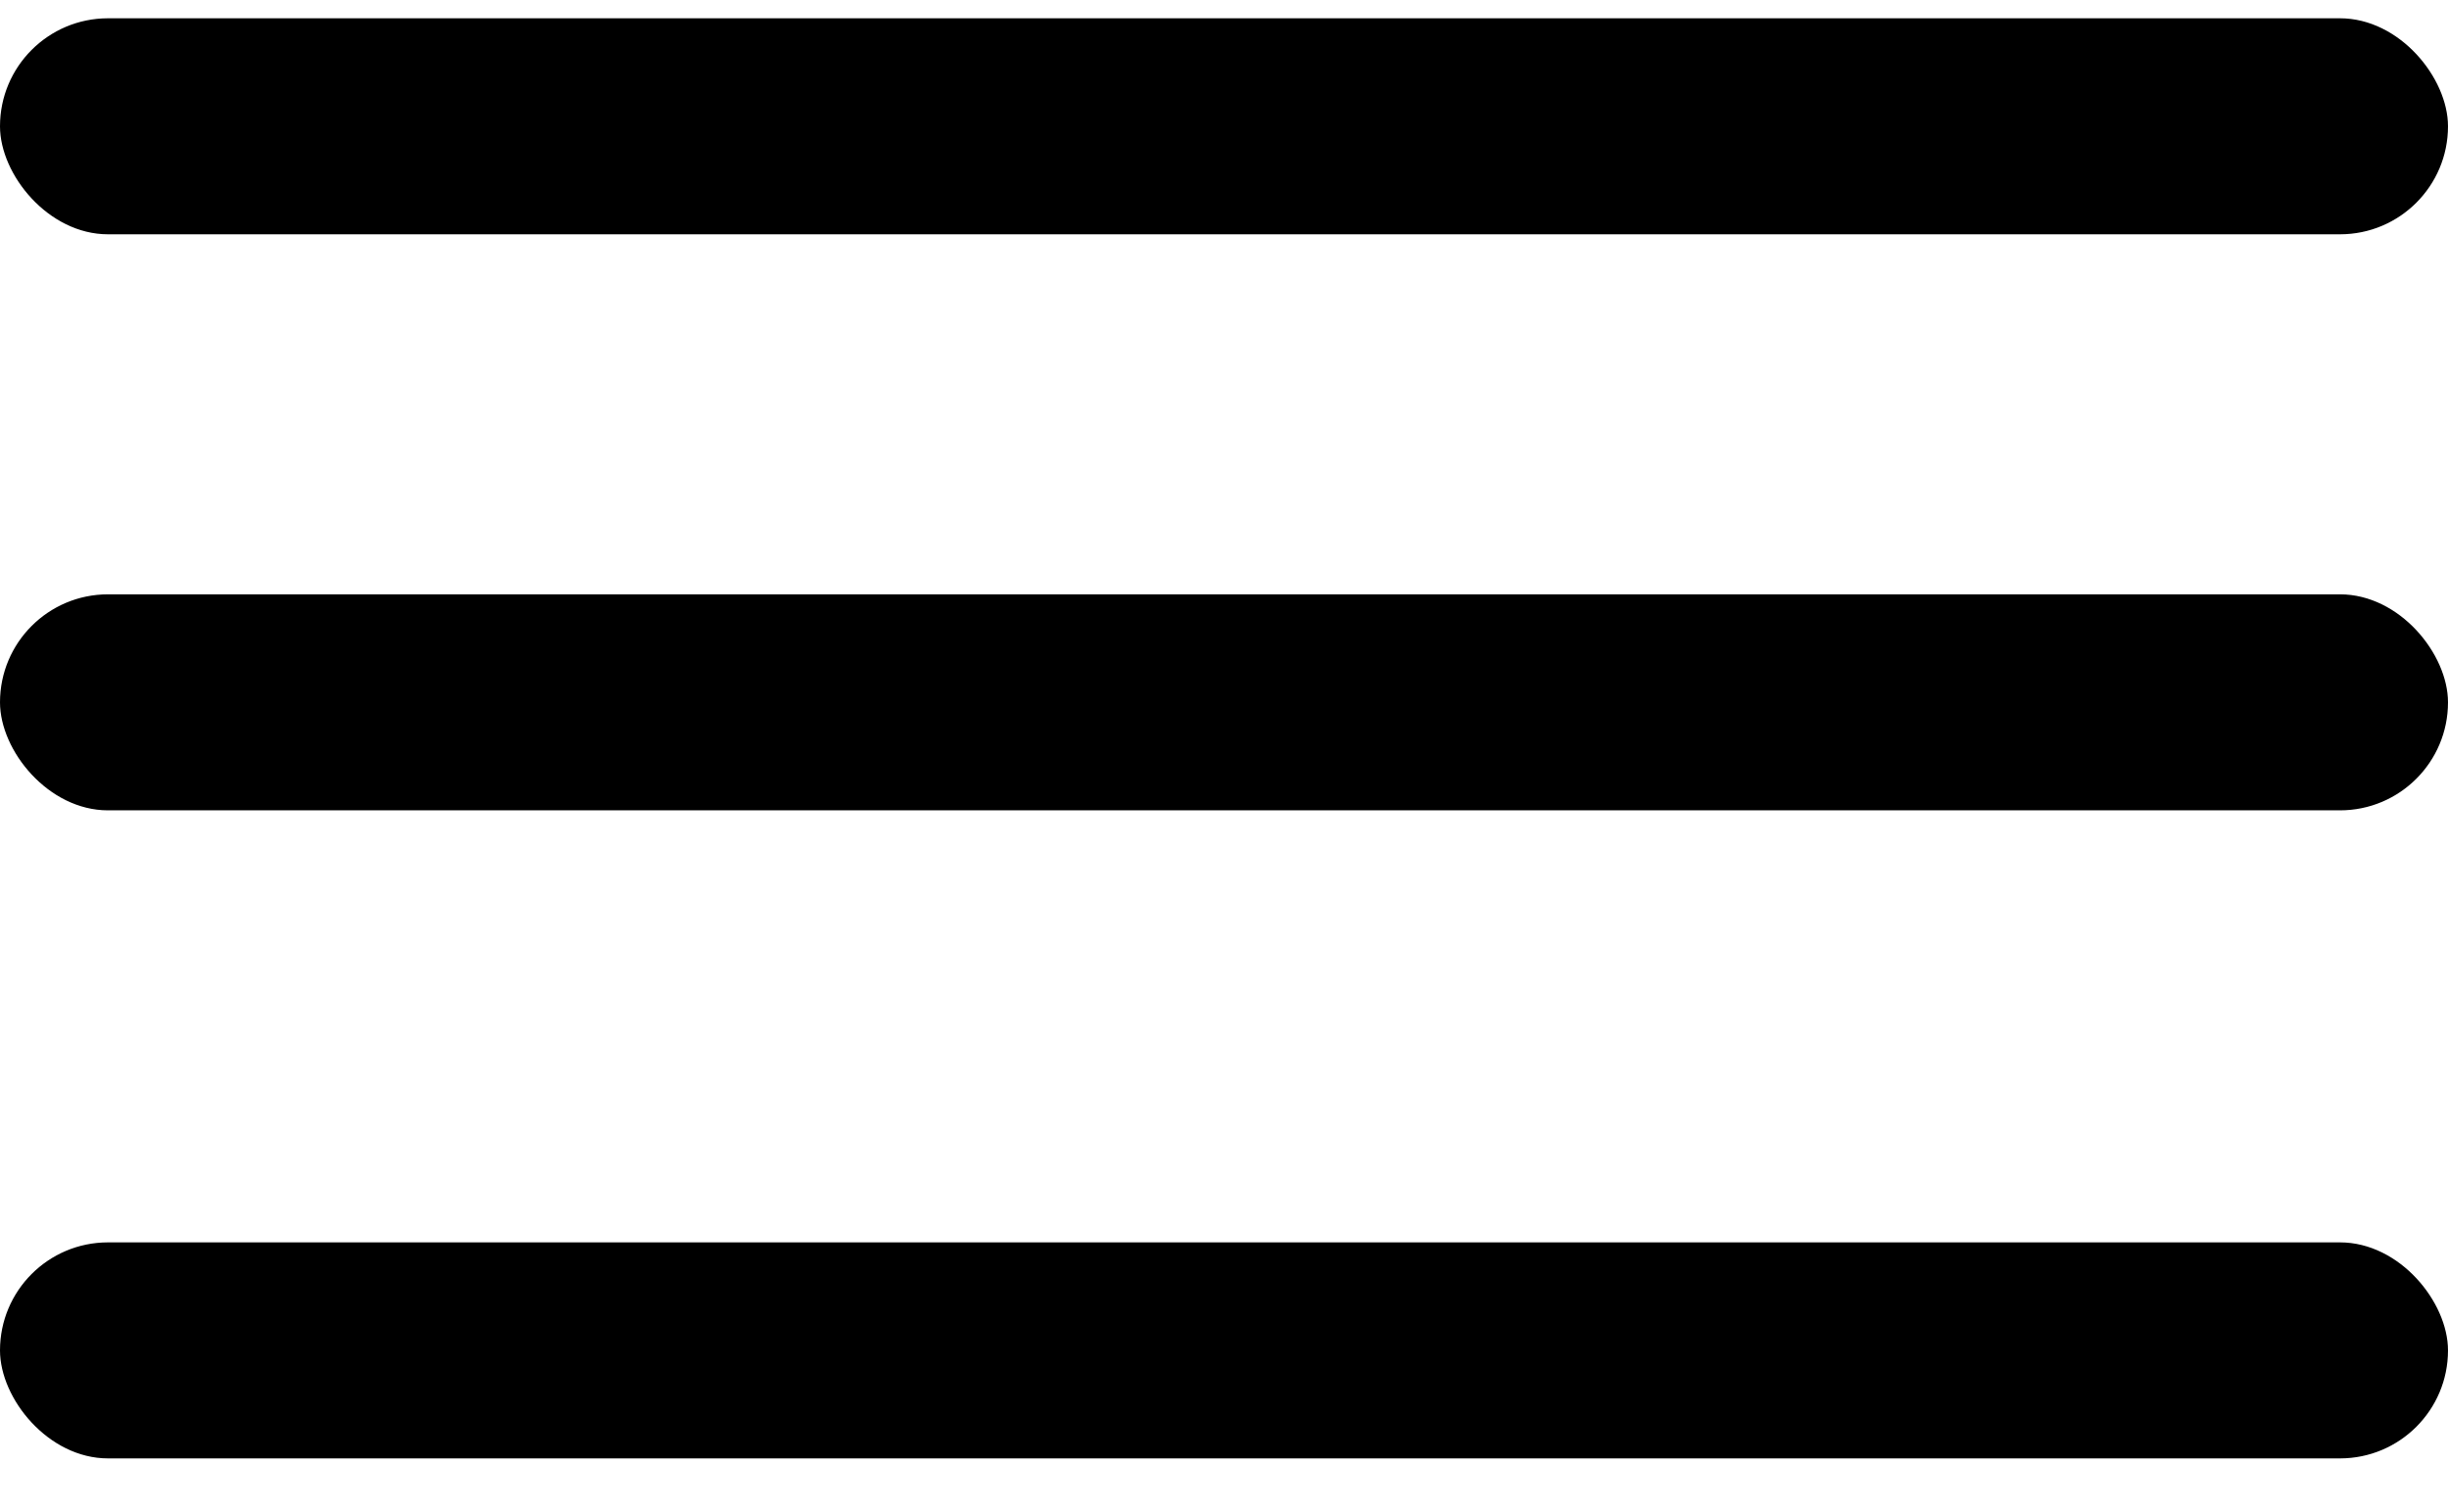 <svg width="34" height="21" viewBox="0 0 34 21" fill="none" xmlns="http://www.w3.org/2000/svg">
<g id="Group 65">
<g id="menu">
<rect id="Rectangle 44" y="0.254" width="34" height="3" rx="1.5" fill="black"/>
<rect id="Rectangle 45" y="8.254" width="34" height="3" rx="1.5" fill="black"/>
<rect id="Rectangle 46" y="17.254" width="34" height="3" rx="1.5" fill="black"/>
</g>
</g>
</svg>
